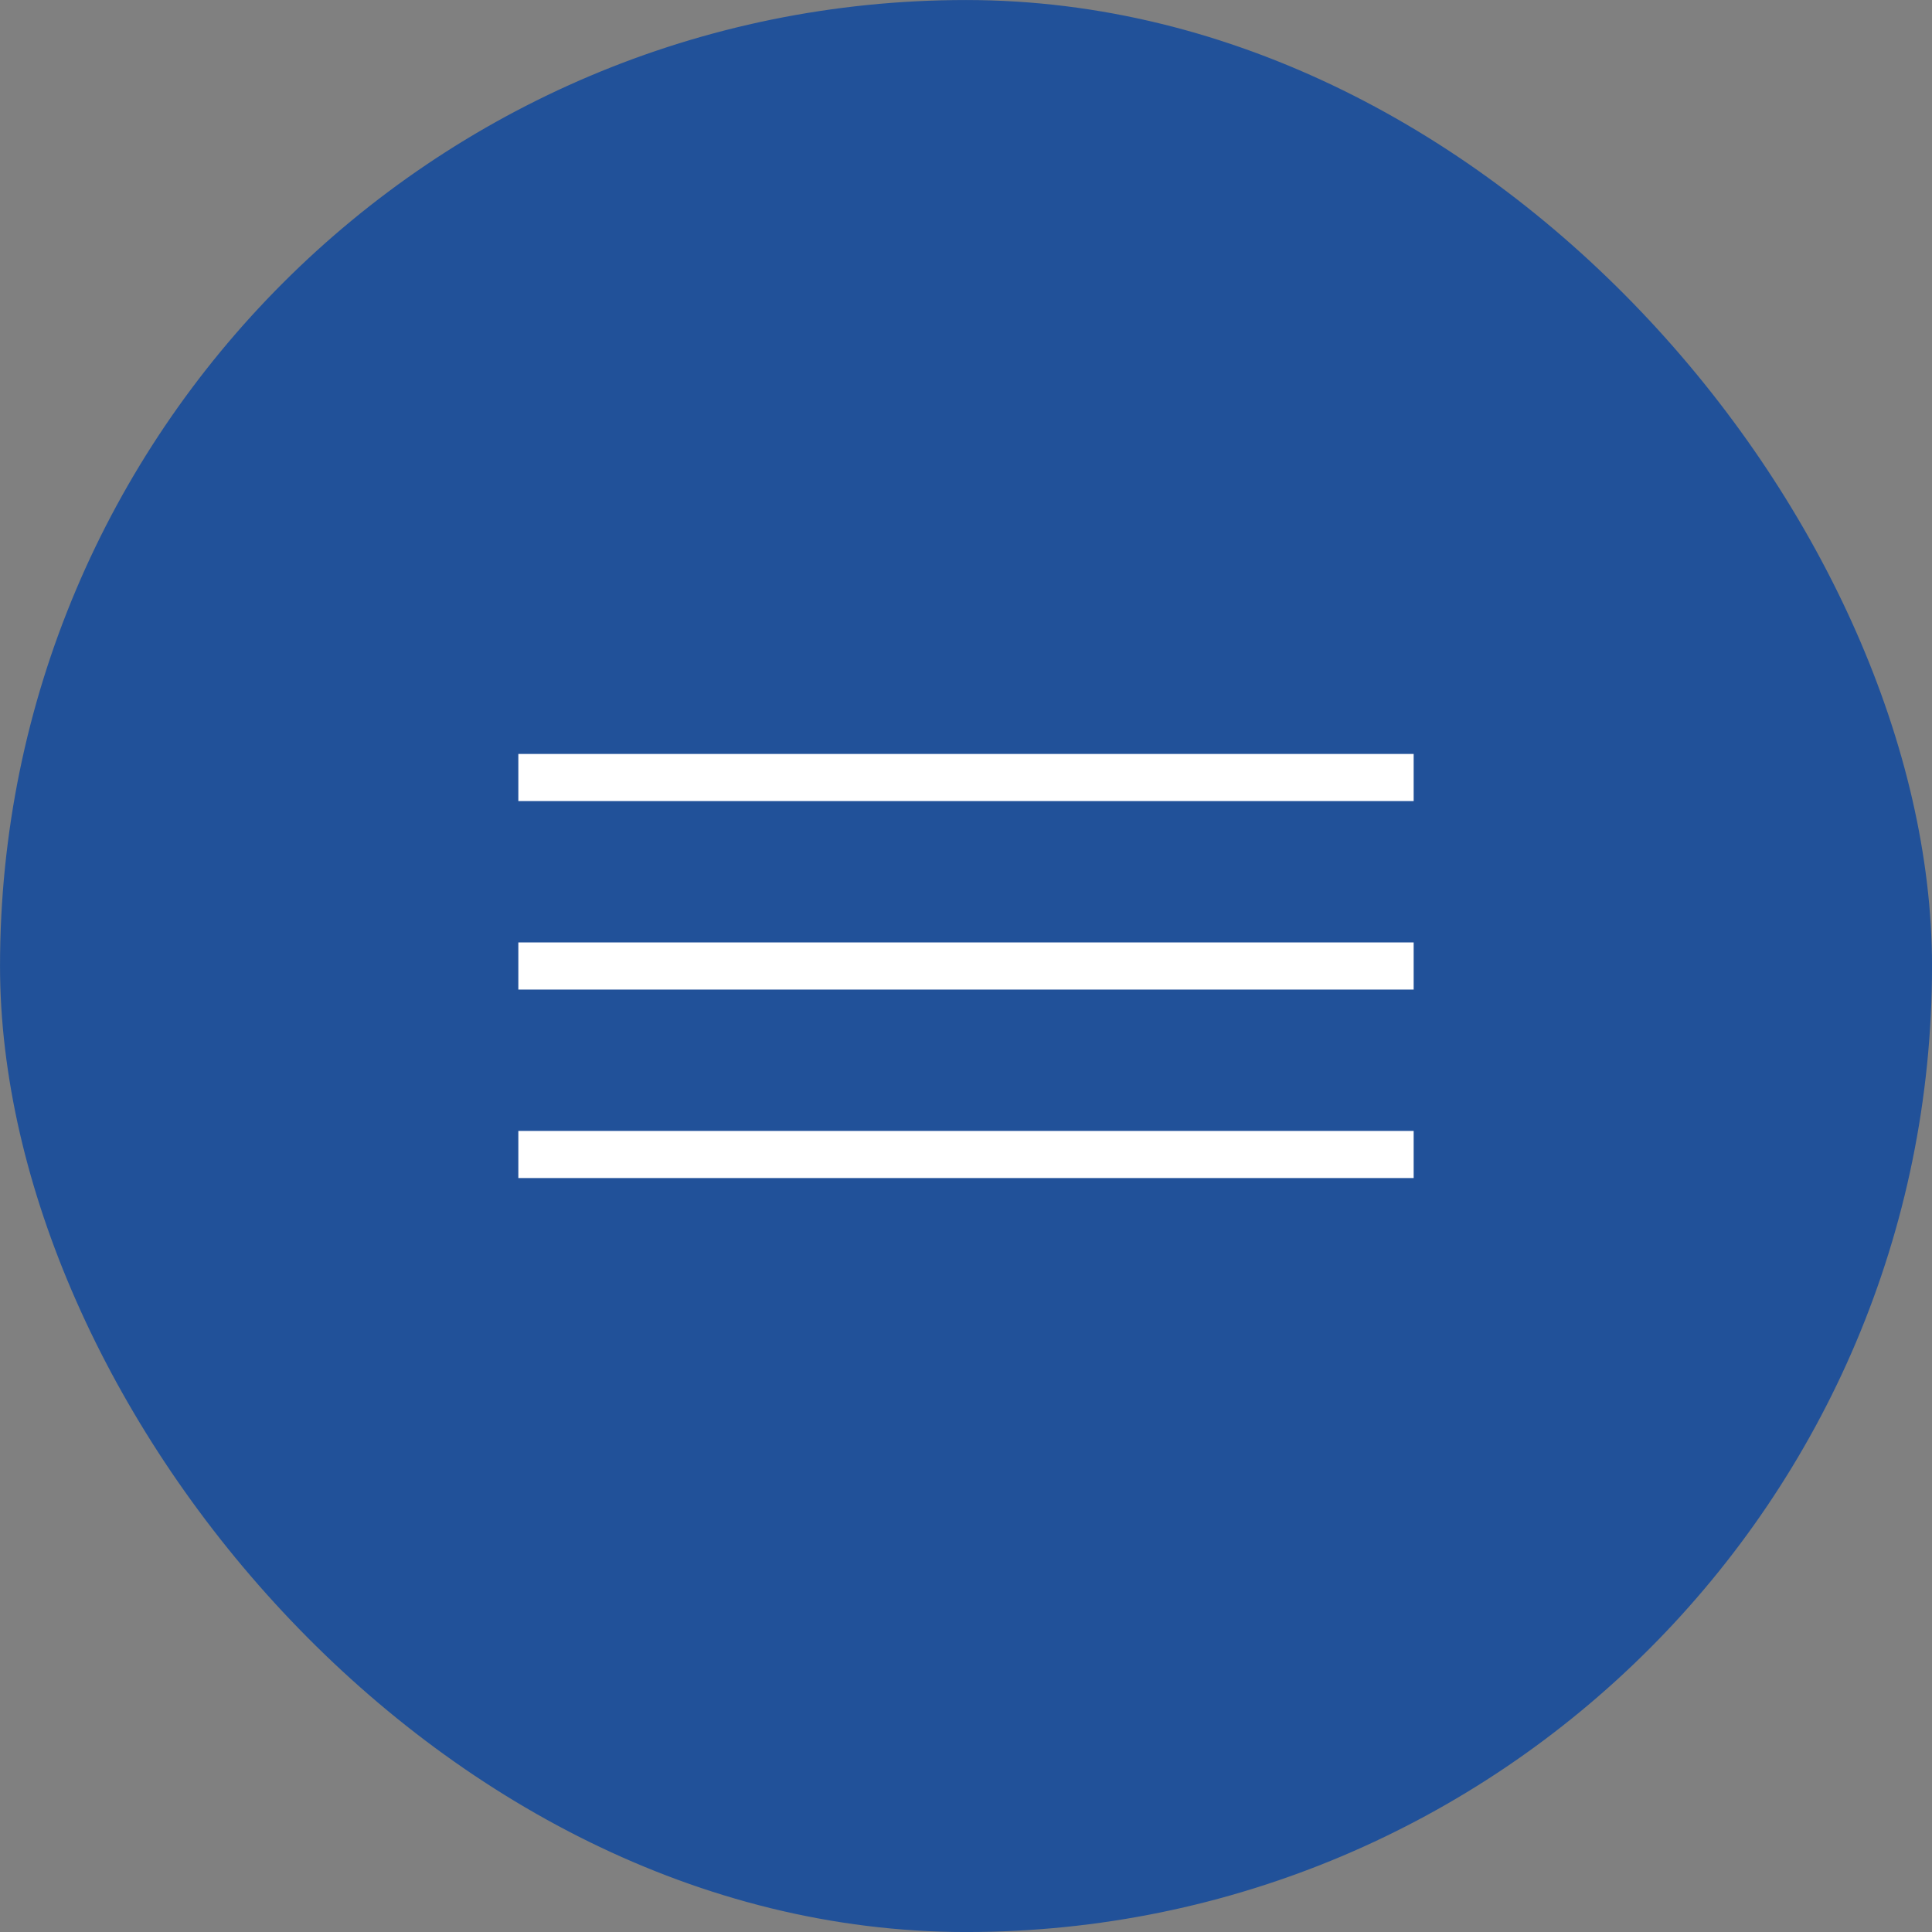 <?xml version="1.0" encoding="UTF-8"?> <svg xmlns="http://www.w3.org/2000/svg" width="41" height="41" viewBox="0 0 41 41" fill="none"><rect x="0" y="0" width="41" height="41" fill="#808080" stroke="none"/> <rect x="0.429" y="0.429" width="40.143" height="40.143" rx="20.071" fill="#215199"></rect> <rect x="11" y="16" width="19" height="1" fill="white"></rect> <rect x="11" y="20" width="19" height="1" fill="white"></rect> <rect x="11" y="24" width="19" height="1" fill="white"></rect> <rect x="0.429" y="0.429" width="40.143" height="40.143" rx="20.071" stroke="#215199" stroke-width="0.857"></rect> </svg> 